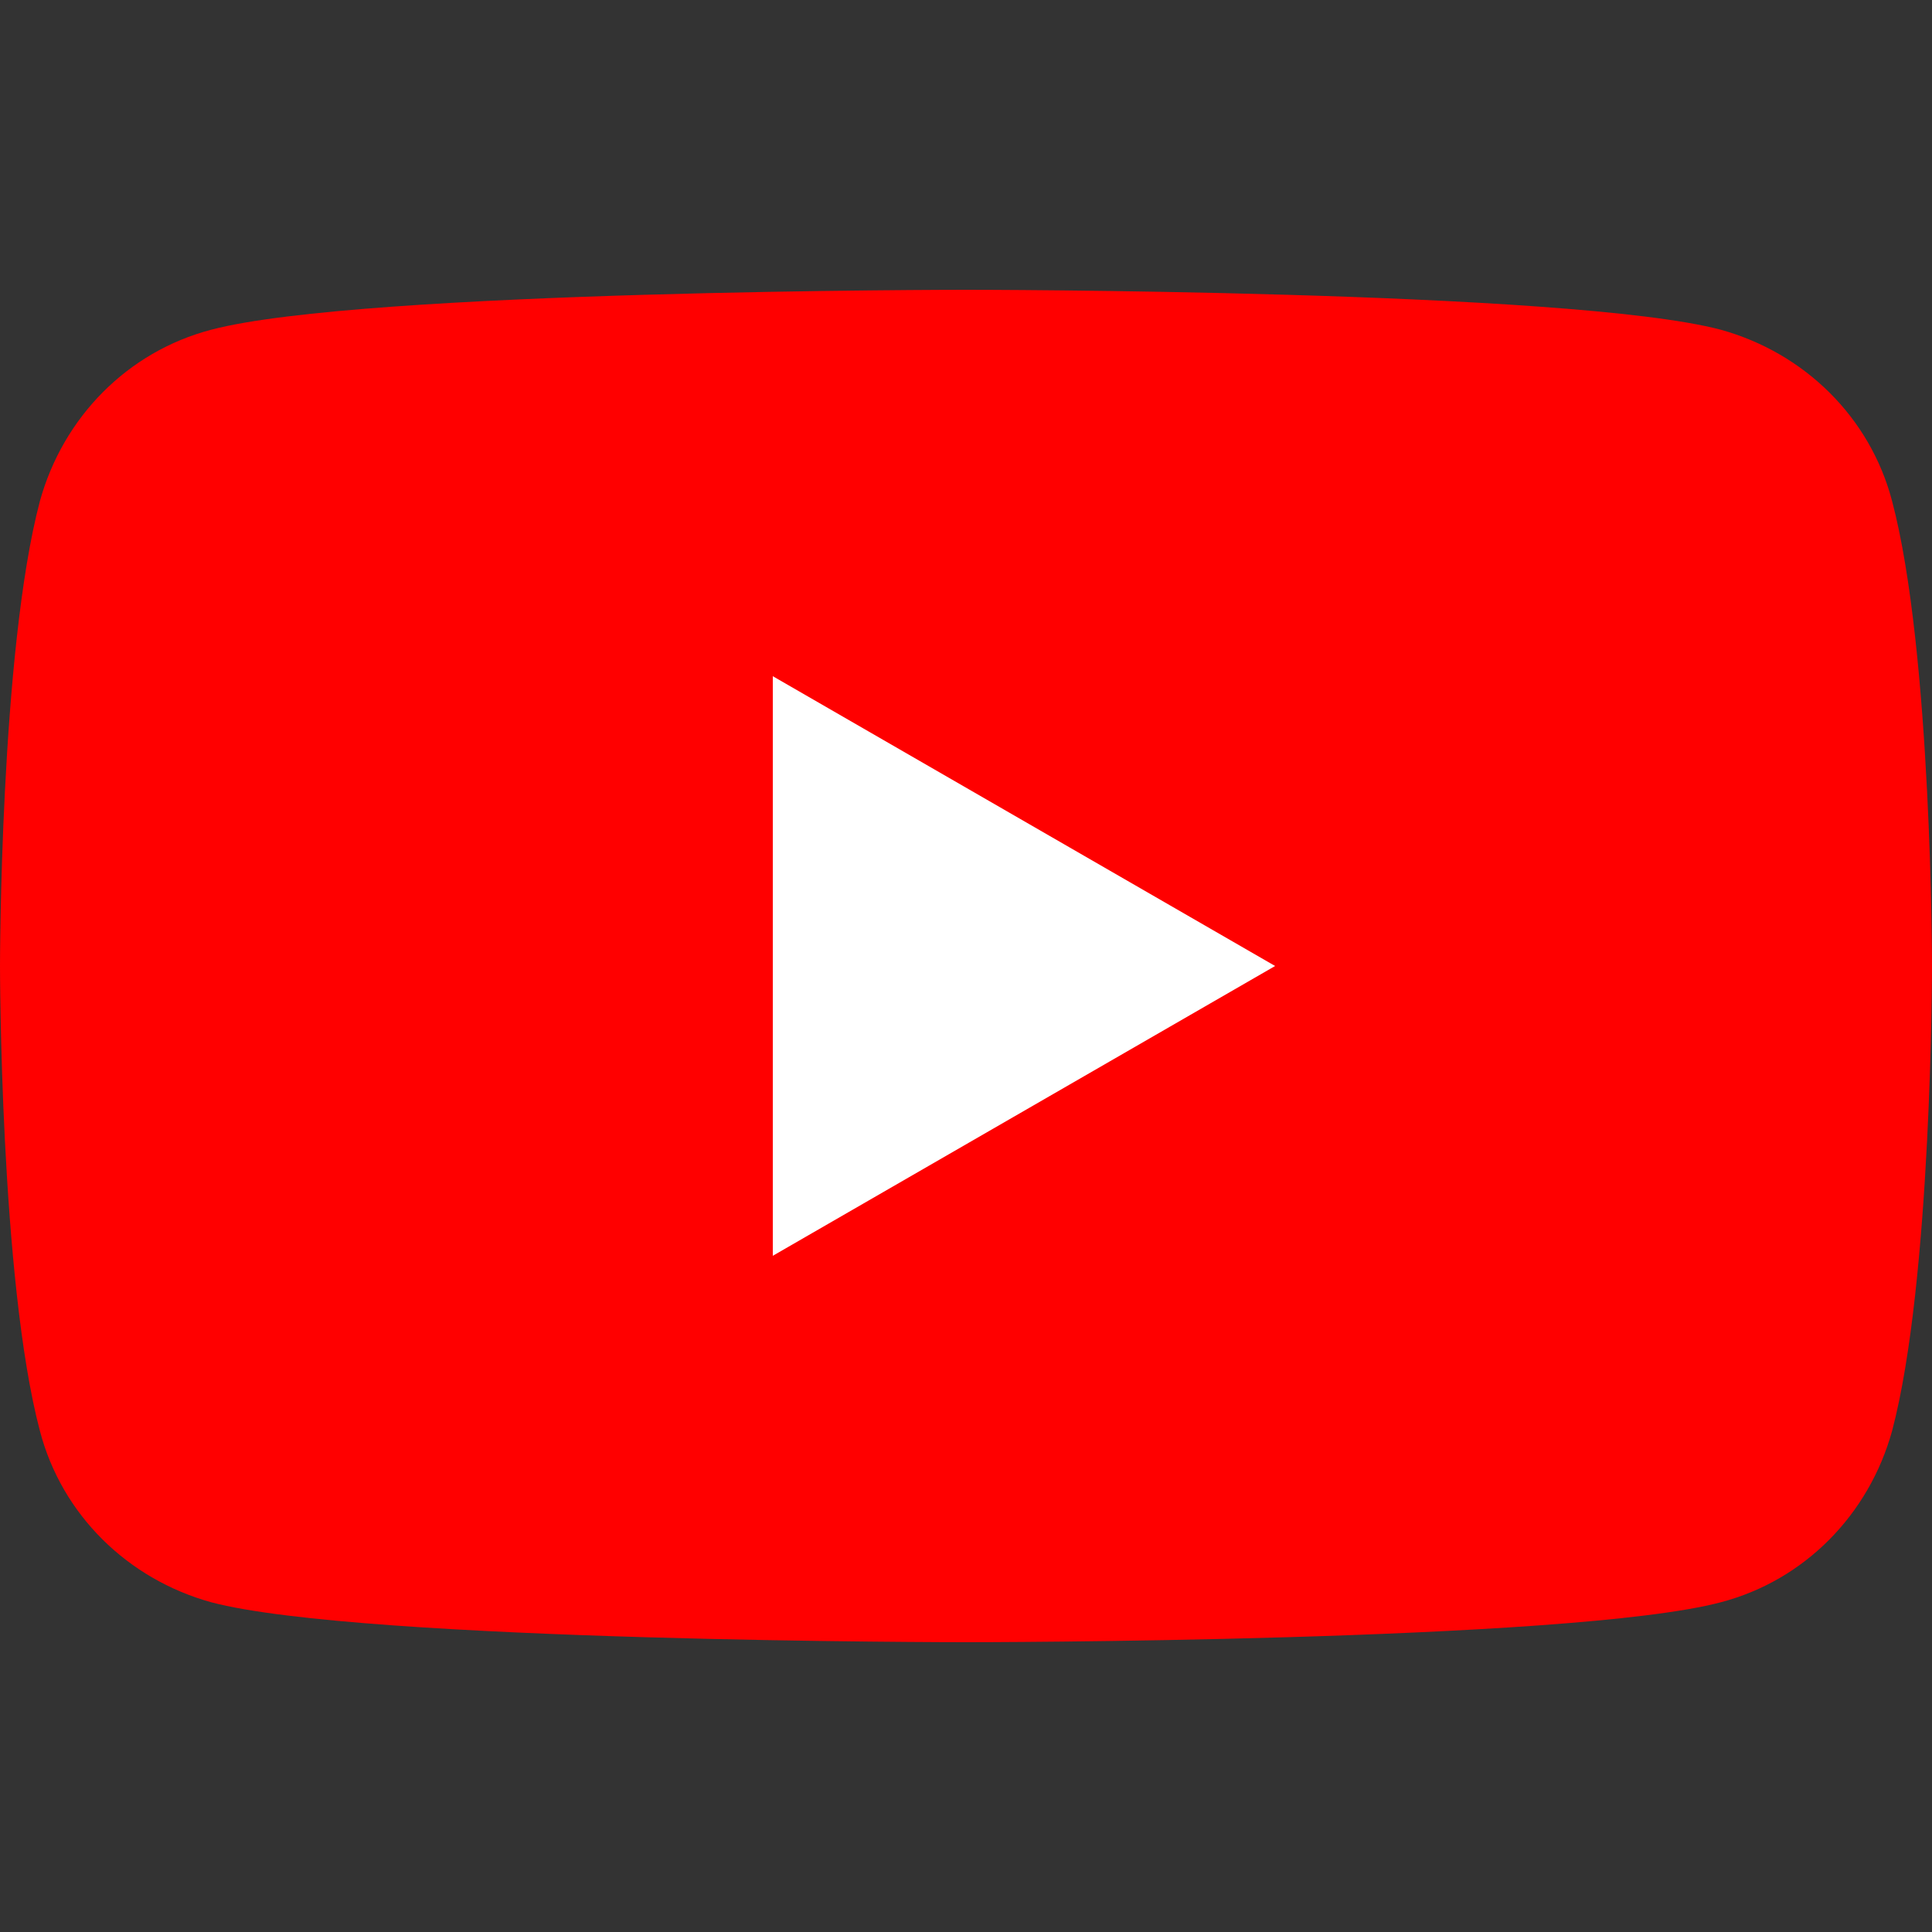 <?xml version="1.0" encoding="UTF-8"?>
<svg id="_編集モード" data-name="編集モード" xmlns="http://www.w3.org/2000/svg" version="1.1" viewBox="0 0 150 150">
  <rect x="0" y="0" width="150" height="150" fill="#333333" stroke="none"/>
  <!-- Generator: Adobe Illustrator 29.6.1, SVG Export Plug-In . SVG Version: 2.1.1 Build 9)  -->
  <path d="M146.9,38.9c-1.7-6.5-6.8-11.5-13.3-13.3-11.7-3.1-58.6-3.1-58.6-3.1,0,0-46.9,0-58.6,3.1-6.5,1.7-11.5,6.8-13.3,13.3C0,50.6,0,75,0,75c0,0,0,24.4,3.1,36.1,1.7,6.5,6.8,11.5,13.3,13.3,11.7,3.1,58.6,3.1,58.6,3.1,0,0,46.9,0,58.6-3.1,6.5-1.7,11.5-6.8,13.3-13.3,3.1-11.7,3.1-36.1,3.1-36.1,0,0,0-24.4-3.1-36.1Z" fill="red"/>
  <polygon points="60 97.5 99 75 60 52.5 60 97.5" fill="#fff"/>
</svg>